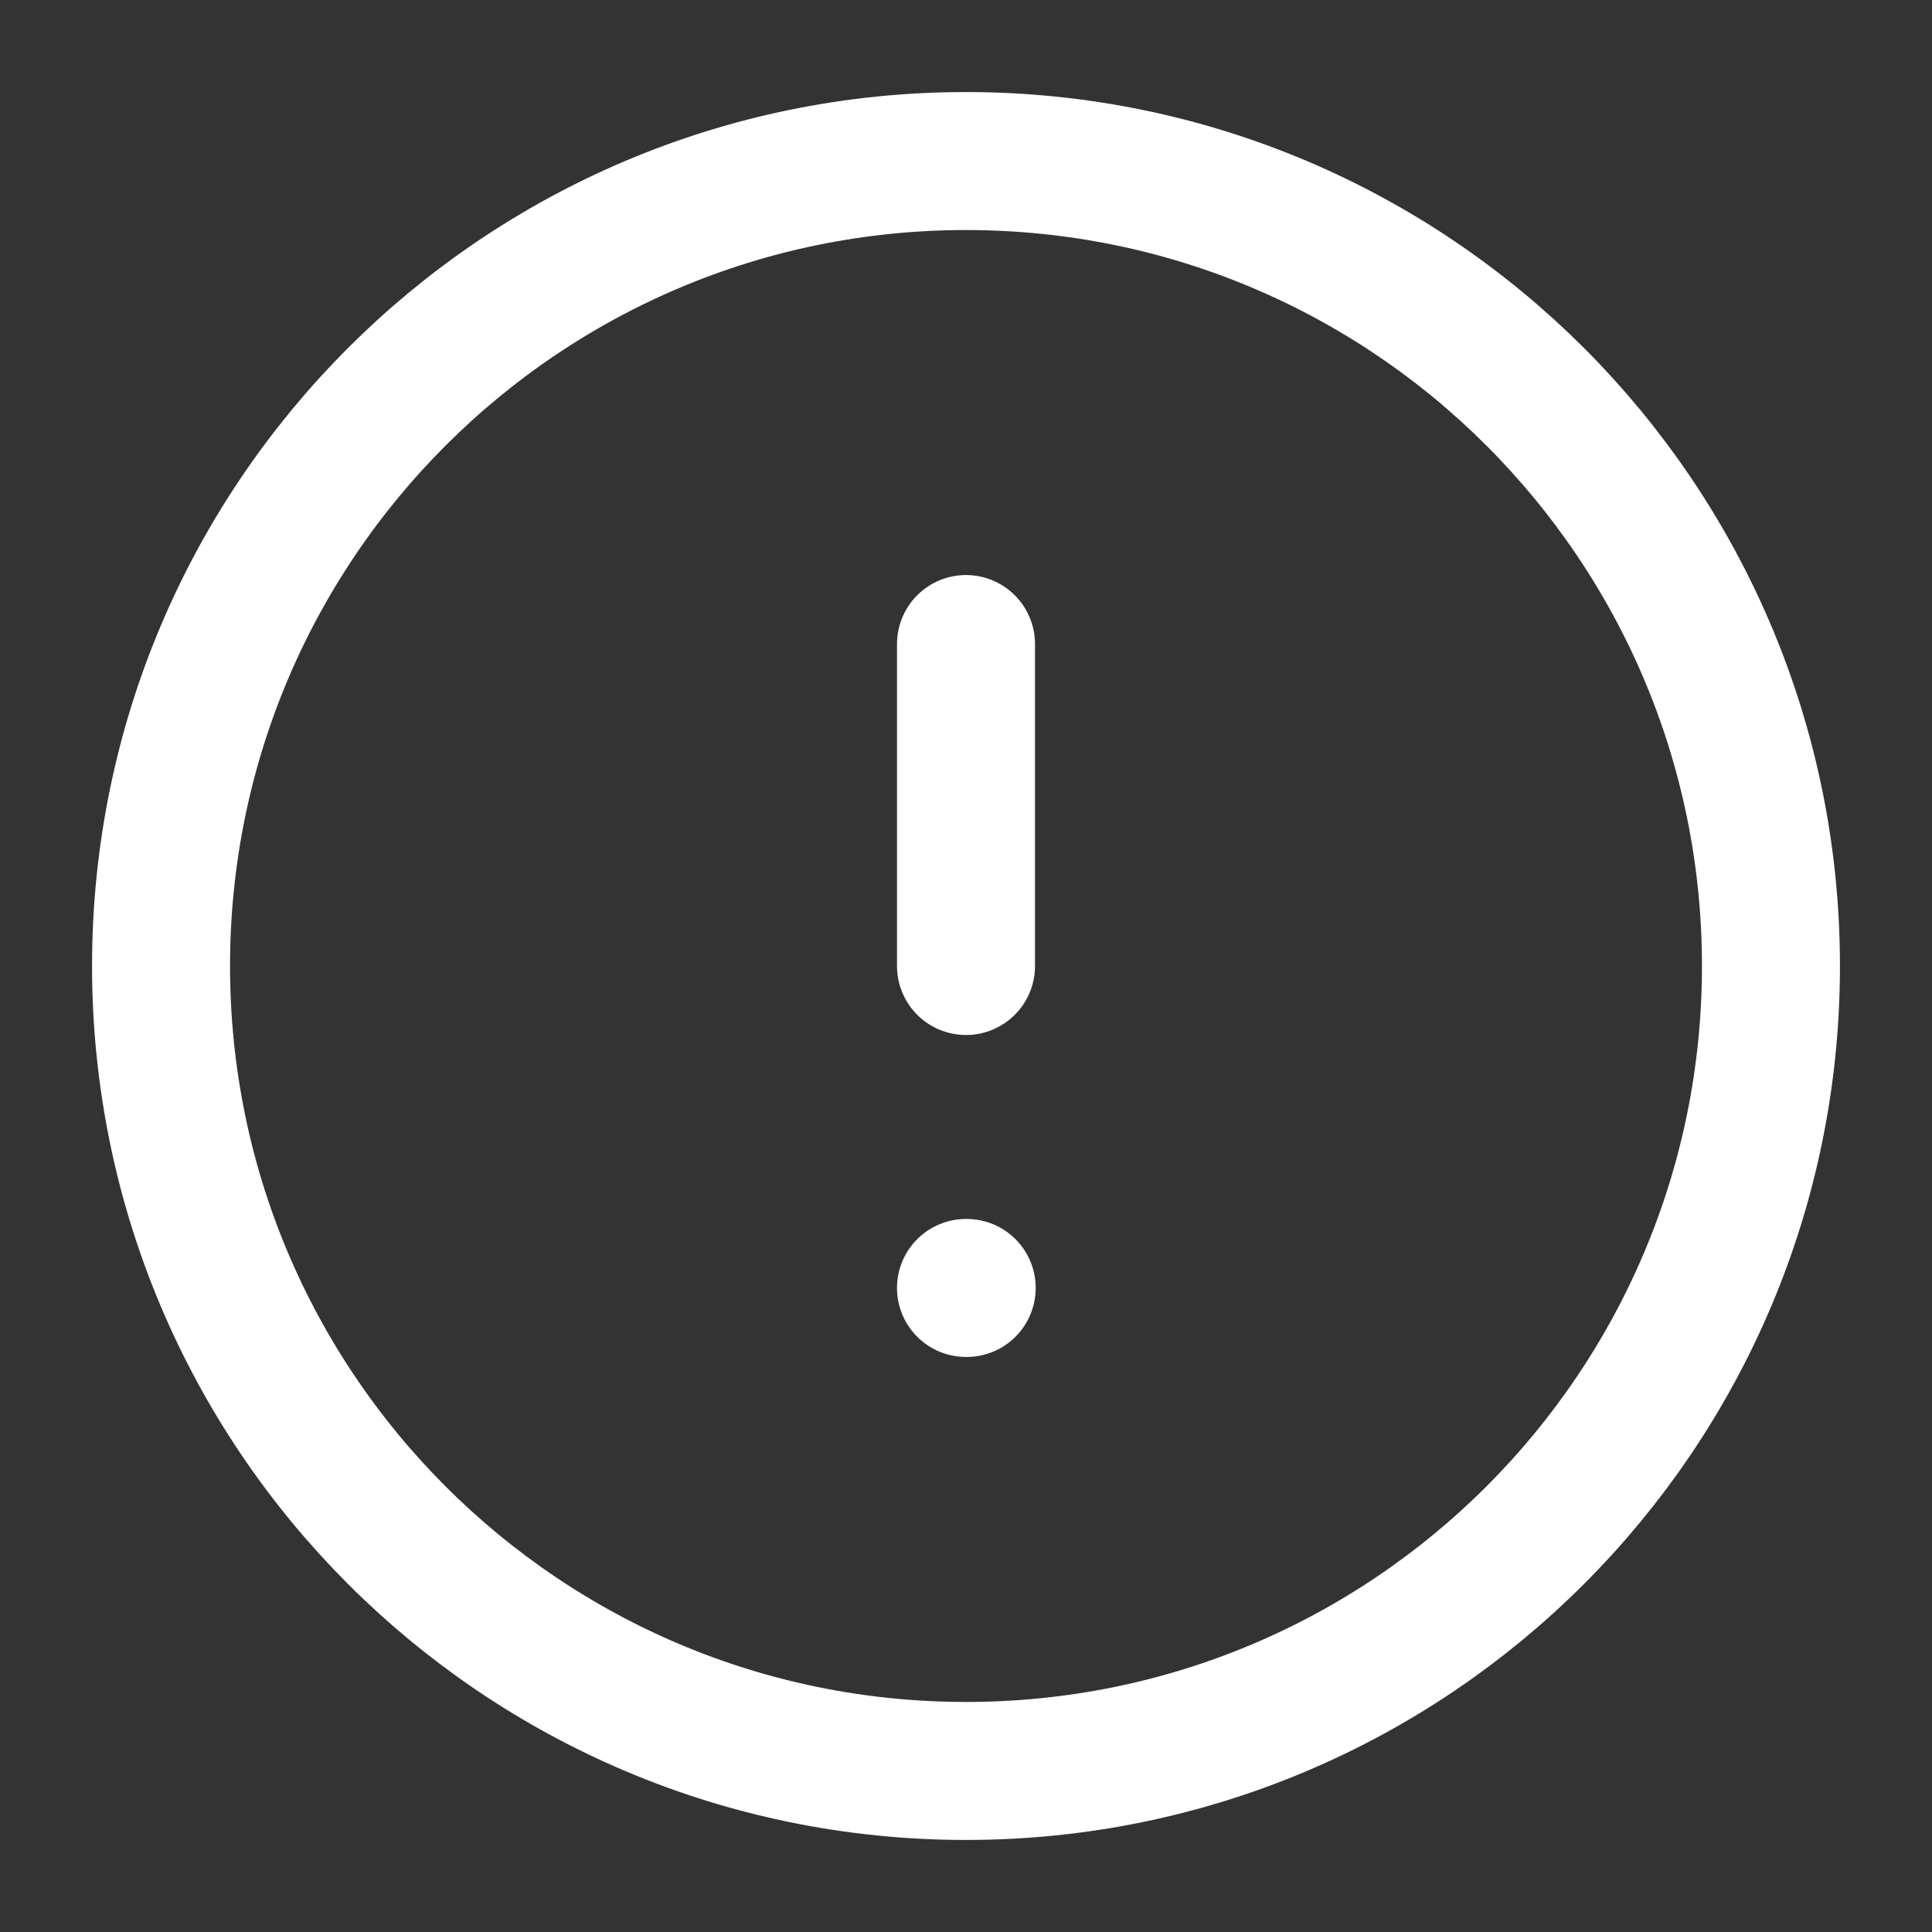 <svg width="14" height="14" viewBox="0 0 14 14" fill="none" xmlns="http://www.w3.org/2000/svg">
<rect x="0" y="0" width="14" height="14" fill="#333333" stroke="none"/>
<g id="Icons" clip-path="url(#clip0_258_21317)">
<path id="Vector" d="M7 12.833C10.222 12.833 12.833 10.222 12.833 7C12.833 3.778 10.222 1.167 7 1.167C3.778 1.167 1.167 3.778 1.167 7C1.167 10.222 3.778 12.833 7 12.833Z" stroke="#ffffff" stroke-linecap="round" stroke-linejoin="round"/>
<path id="Vector_2" d="M7 4.667V7" stroke="#fff" stroke-linecap="round" stroke-linejoin="round"/>
<path id="Vector_3" d="M7 9.333H7.005" stroke="#fff" stroke-linecap="round" stroke-linejoin="round"/>
</g>
<defs>
<clipPath id="clip0_258_21317">
<rect width="14" height="14" fill="#fff"/>
</clipPath>
</defs>
</svg>
